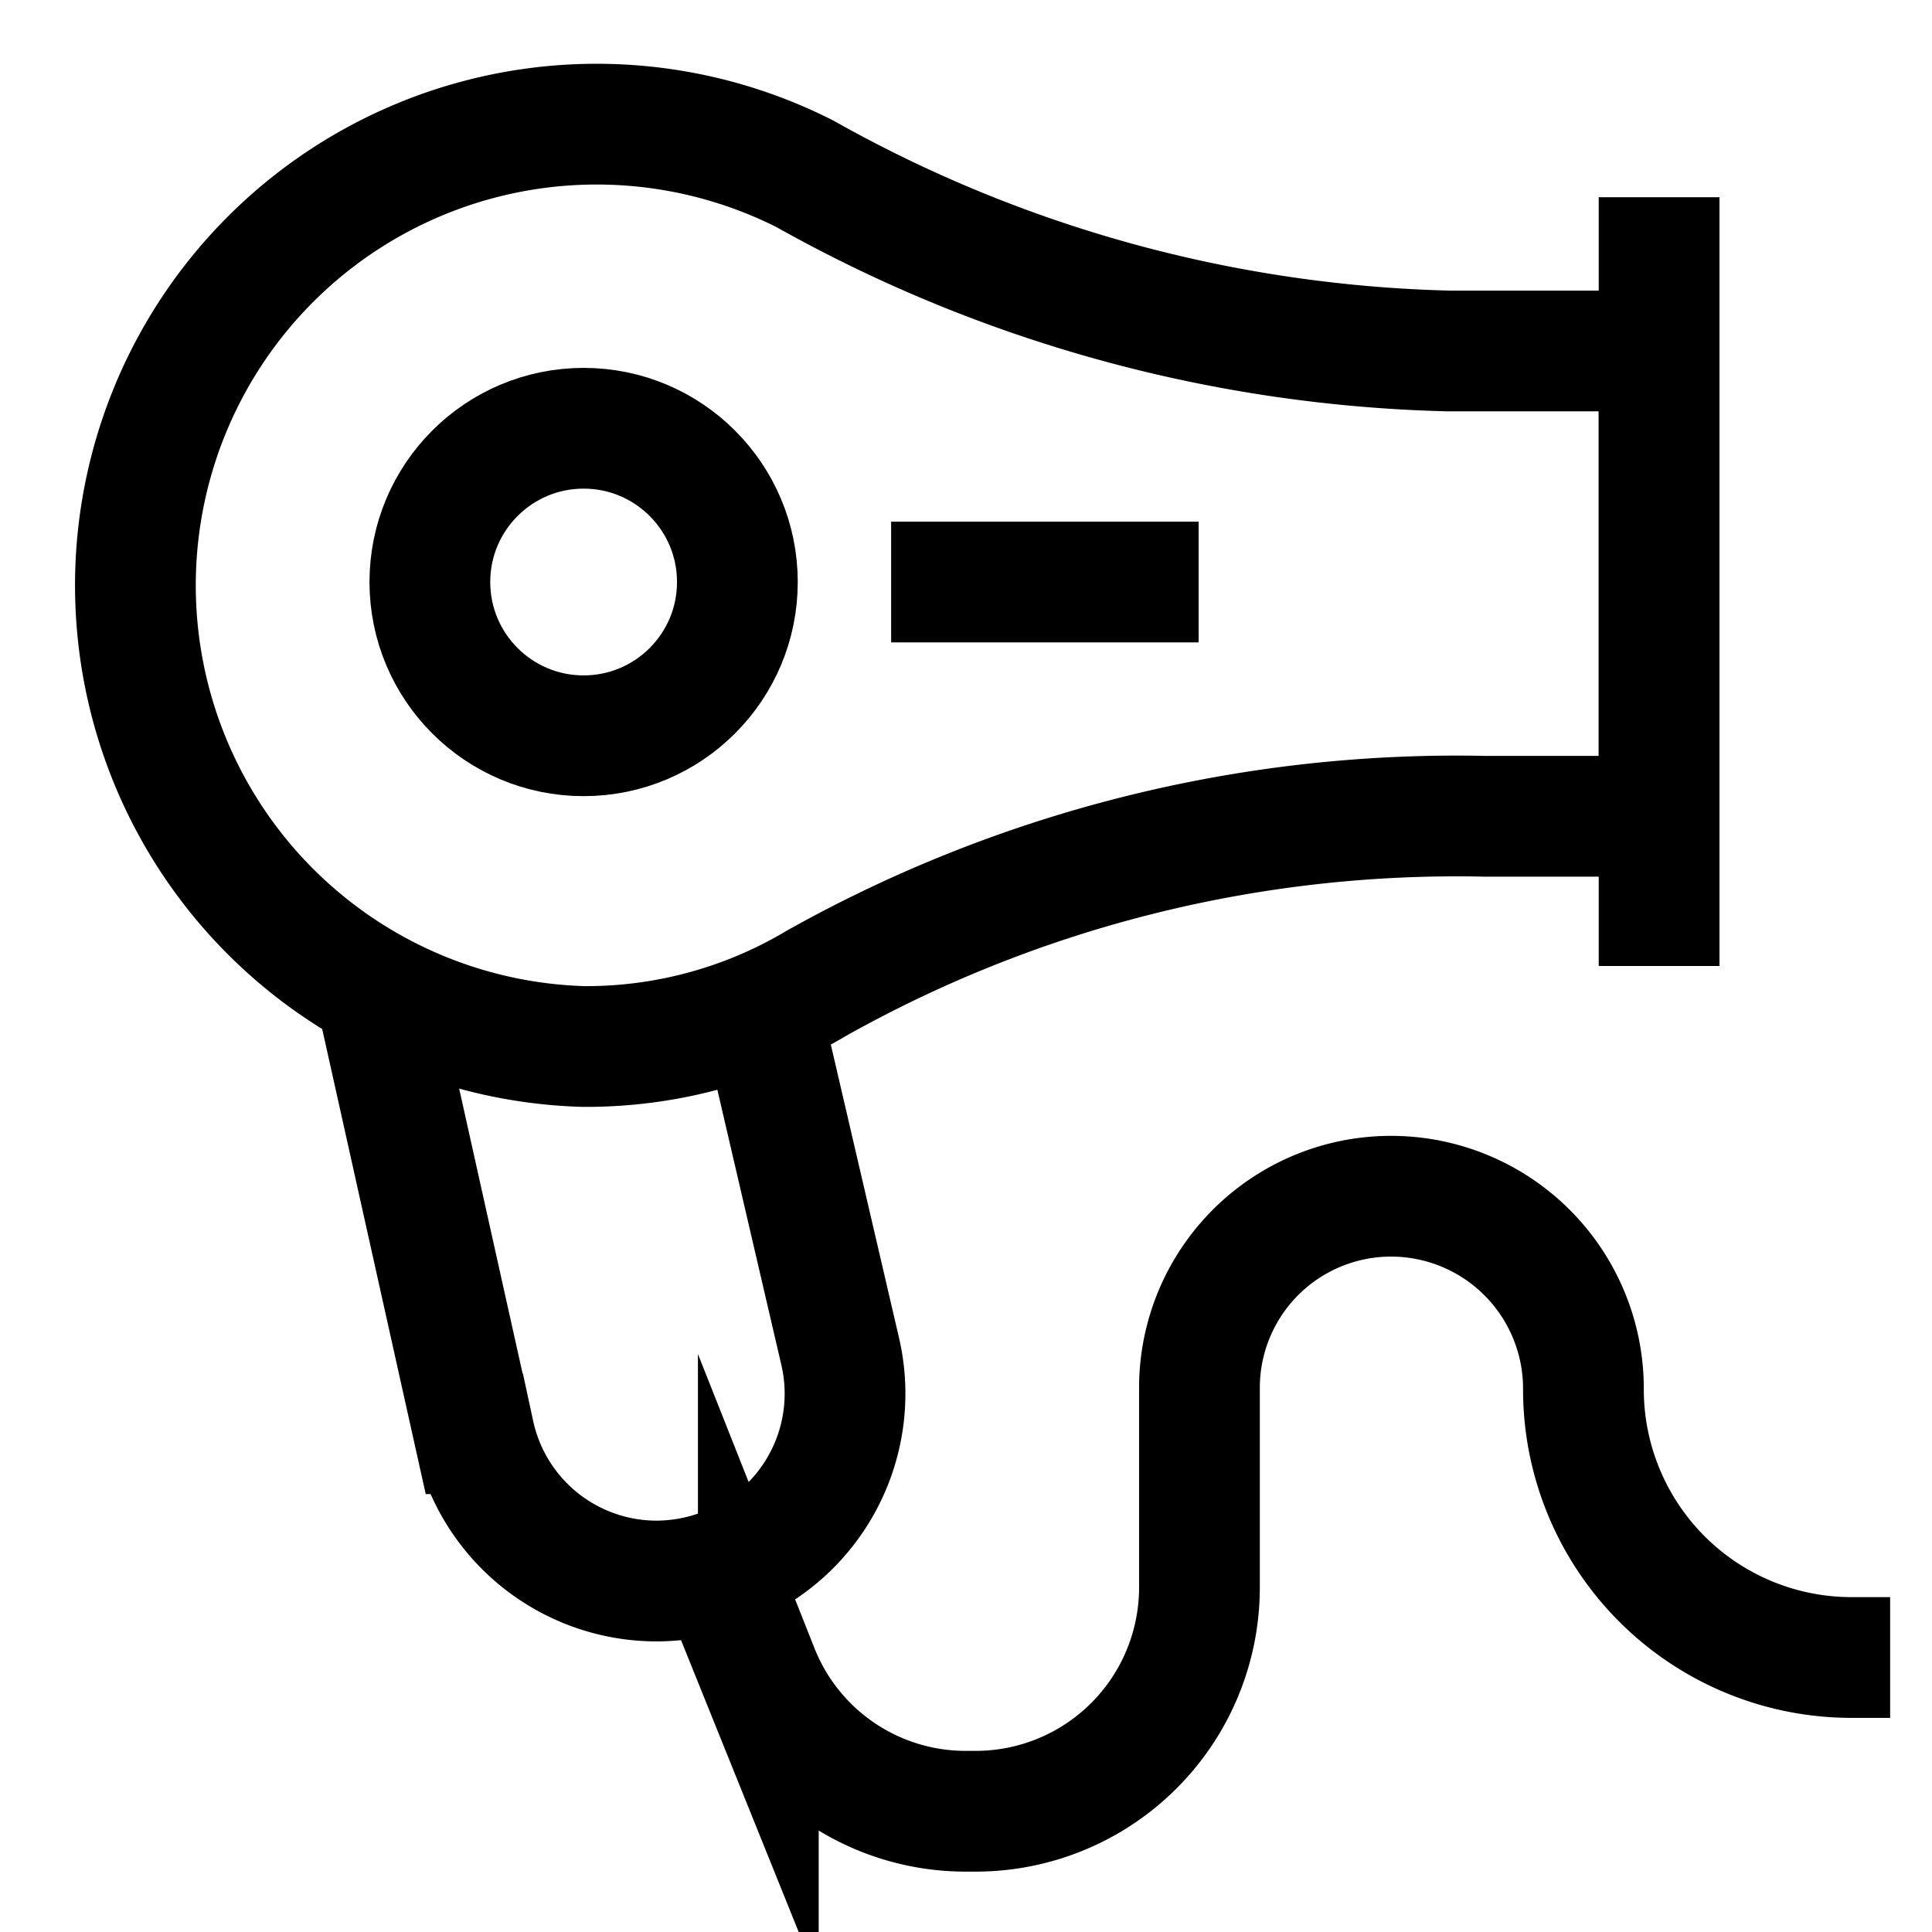 <?xml version="1.0" encoding="UTF-8"?>
<svg xmlns="http://www.w3.org/2000/svg" id="Layer_1" data-name="Layer 1" viewBox="0 0 24 24" stroke-width="1.5" width="24" height="24" color="#000000">
  <defs>
    <style>.cls-637b72d8f95e86b59c579e96-1{fill:none;stroke:currentColor;stroke-miterlimit:10;}</style>
  </defs>
  <path class="cls-637b72d8f95e86b59c579e96-1" d="M20.61,4.36H18a17.16,17.16,0,0,1-8-2.2A5.73,5.73,0,1,0,7.25,13a5.6,5.6,0,0,0,2.9-.79,16.26,16.26,0,0,1,8.29-2.07h2.17Z"></path>
  <line class="cls-637b72d8f95e86b59c579e96-1" x1="20.61" y1="2.45" x2="20.61" y2="12"></line>
  <circle class="cls-637b72d8f95e86b59c579e96-1" cx="7.25" cy="7.23" r="1.91"></circle>
  <line class="cls-637b72d8f95e86b59c579e96-1" x1="11.07" y1="7.23" x2="14.89" y2="7.23"></line>
  <path class="cls-637b72d8f95e86b59c579e96-1" d="M4.67,12.33l1.22,5.48a2.32,2.32,0,0,0,2.28,1.83,2.36,2.36,0,0,0,.75-.13,2.32,2.32,0,0,0,1.52-2.71l-1-4.3"></path>
  <path class="cls-637b72d8f95e86b59c579e96-1" d="M8.92,19.51l.5,1.24A2.77,2.77,0,0,0,12,22.5h.12a2.78,2.78,0,0,0,2.78-2.78V17.25a2.38,2.38,0,0,1,2.38-2.39h0a2.39,2.39,0,0,1,2.39,2.39h0A3.33,3.33,0,0,0,23,20.59h.48"></path>
</svg>
